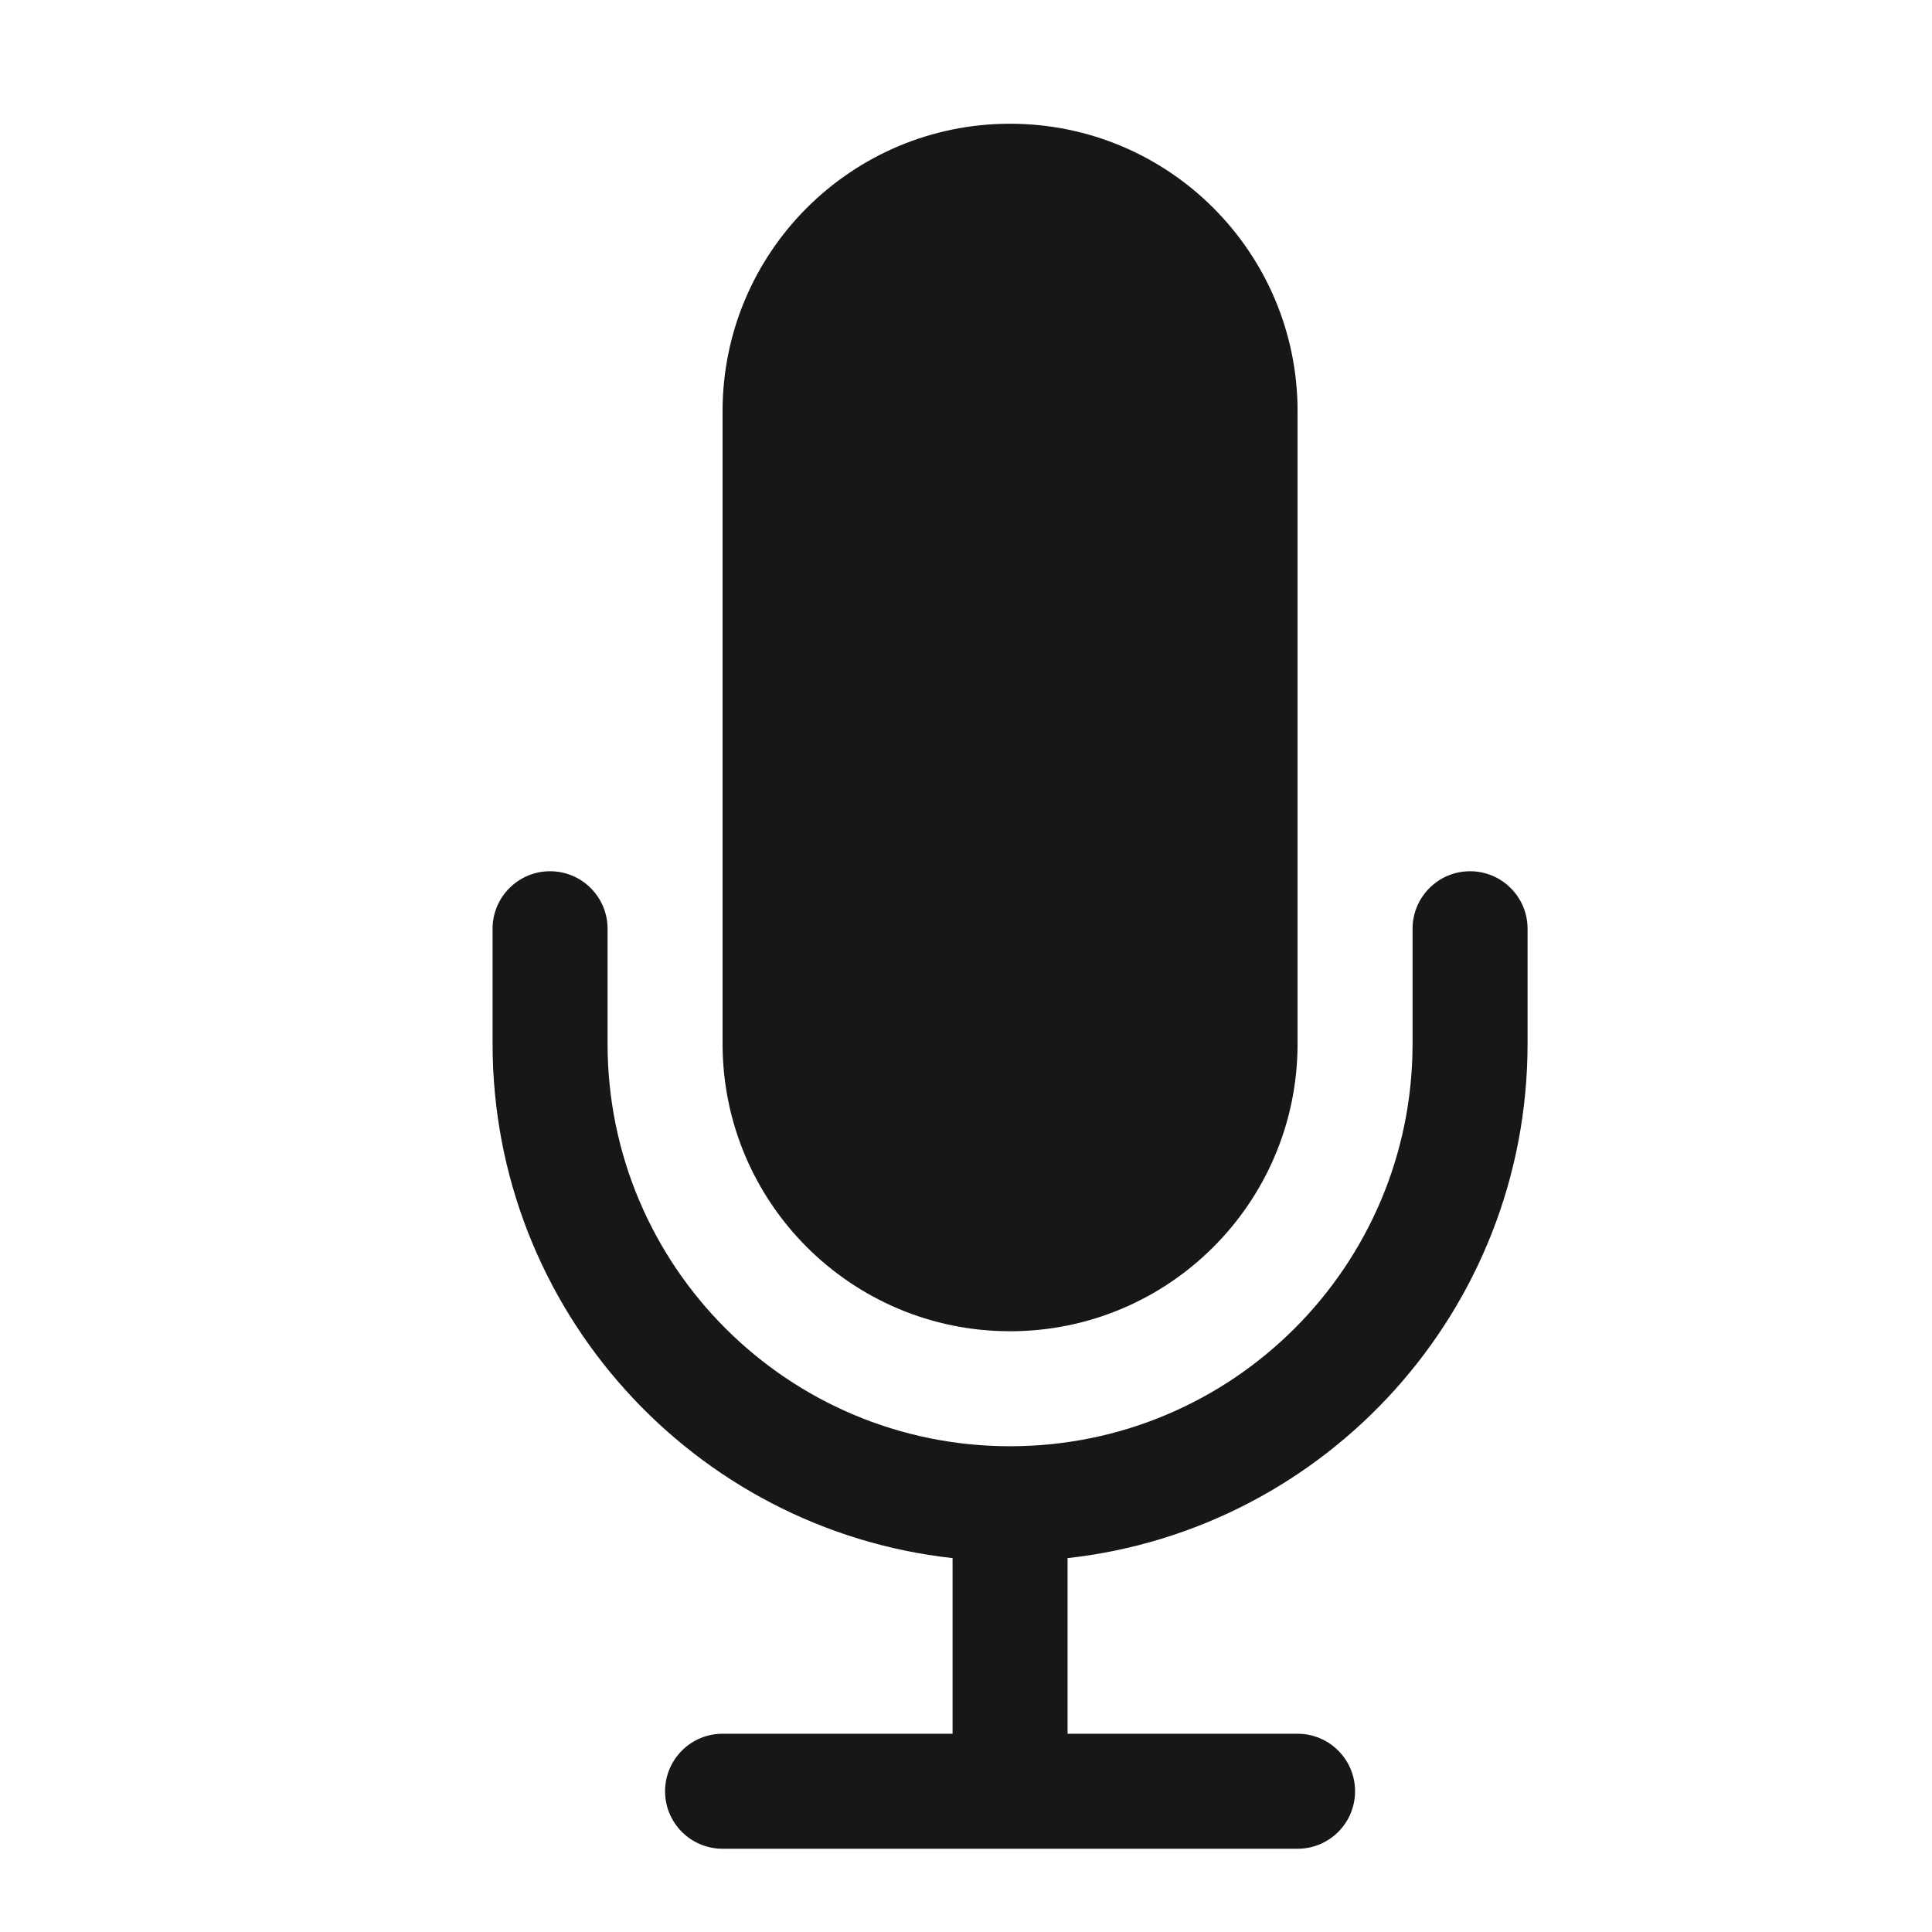 <svg width="21" height="21" viewBox="0 0 21 21" fill="none" xmlns="http://www.w3.org/2000/svg">
<g clip-path="url(#clip0_24_23329)">
<path d="M7.854 4.47C7.854 2.744 9.253 1.345 10.979 1.345C12.705 1.345 14.104 2.744 14.104 4.47V11.345C14.104 13.071 12.705 14.47 10.979 14.47C9.253 14.47 7.854 13.071 7.854 11.345V4.47Z" fill="#171717"/>
<path d="M5.979 9.47C6.324 9.47 6.604 9.75 6.604 10.095V11.345C6.604 13.762 8.563 15.72 10.979 15.72C13.395 15.72 15.354 13.762 15.354 11.345V10.095C15.354 9.75 15.634 9.47 15.979 9.47C16.324 9.47 16.604 9.75 16.604 10.095V11.345C16.604 14.241 14.416 16.625 11.604 16.936V18.845H14.104C14.449 18.845 14.729 19.125 14.729 19.47C14.729 19.816 14.449 20.095 14.104 20.095H7.854C7.509 20.095 7.229 19.816 7.229 19.47C7.229 19.125 7.509 18.845 7.854 18.845H10.354V16.936C7.542 16.625 5.354 14.241 5.354 11.345V10.095C5.354 9.75 5.634 9.47 5.979 9.47Z" fill="#171717"/>
</g>
<defs>
<clipPath id="clip0_24_23329">
<rect width="20" height="20" fill="white" transform="translate(0.979 0.72)"/>
</clipPath>
</defs>
</svg>

